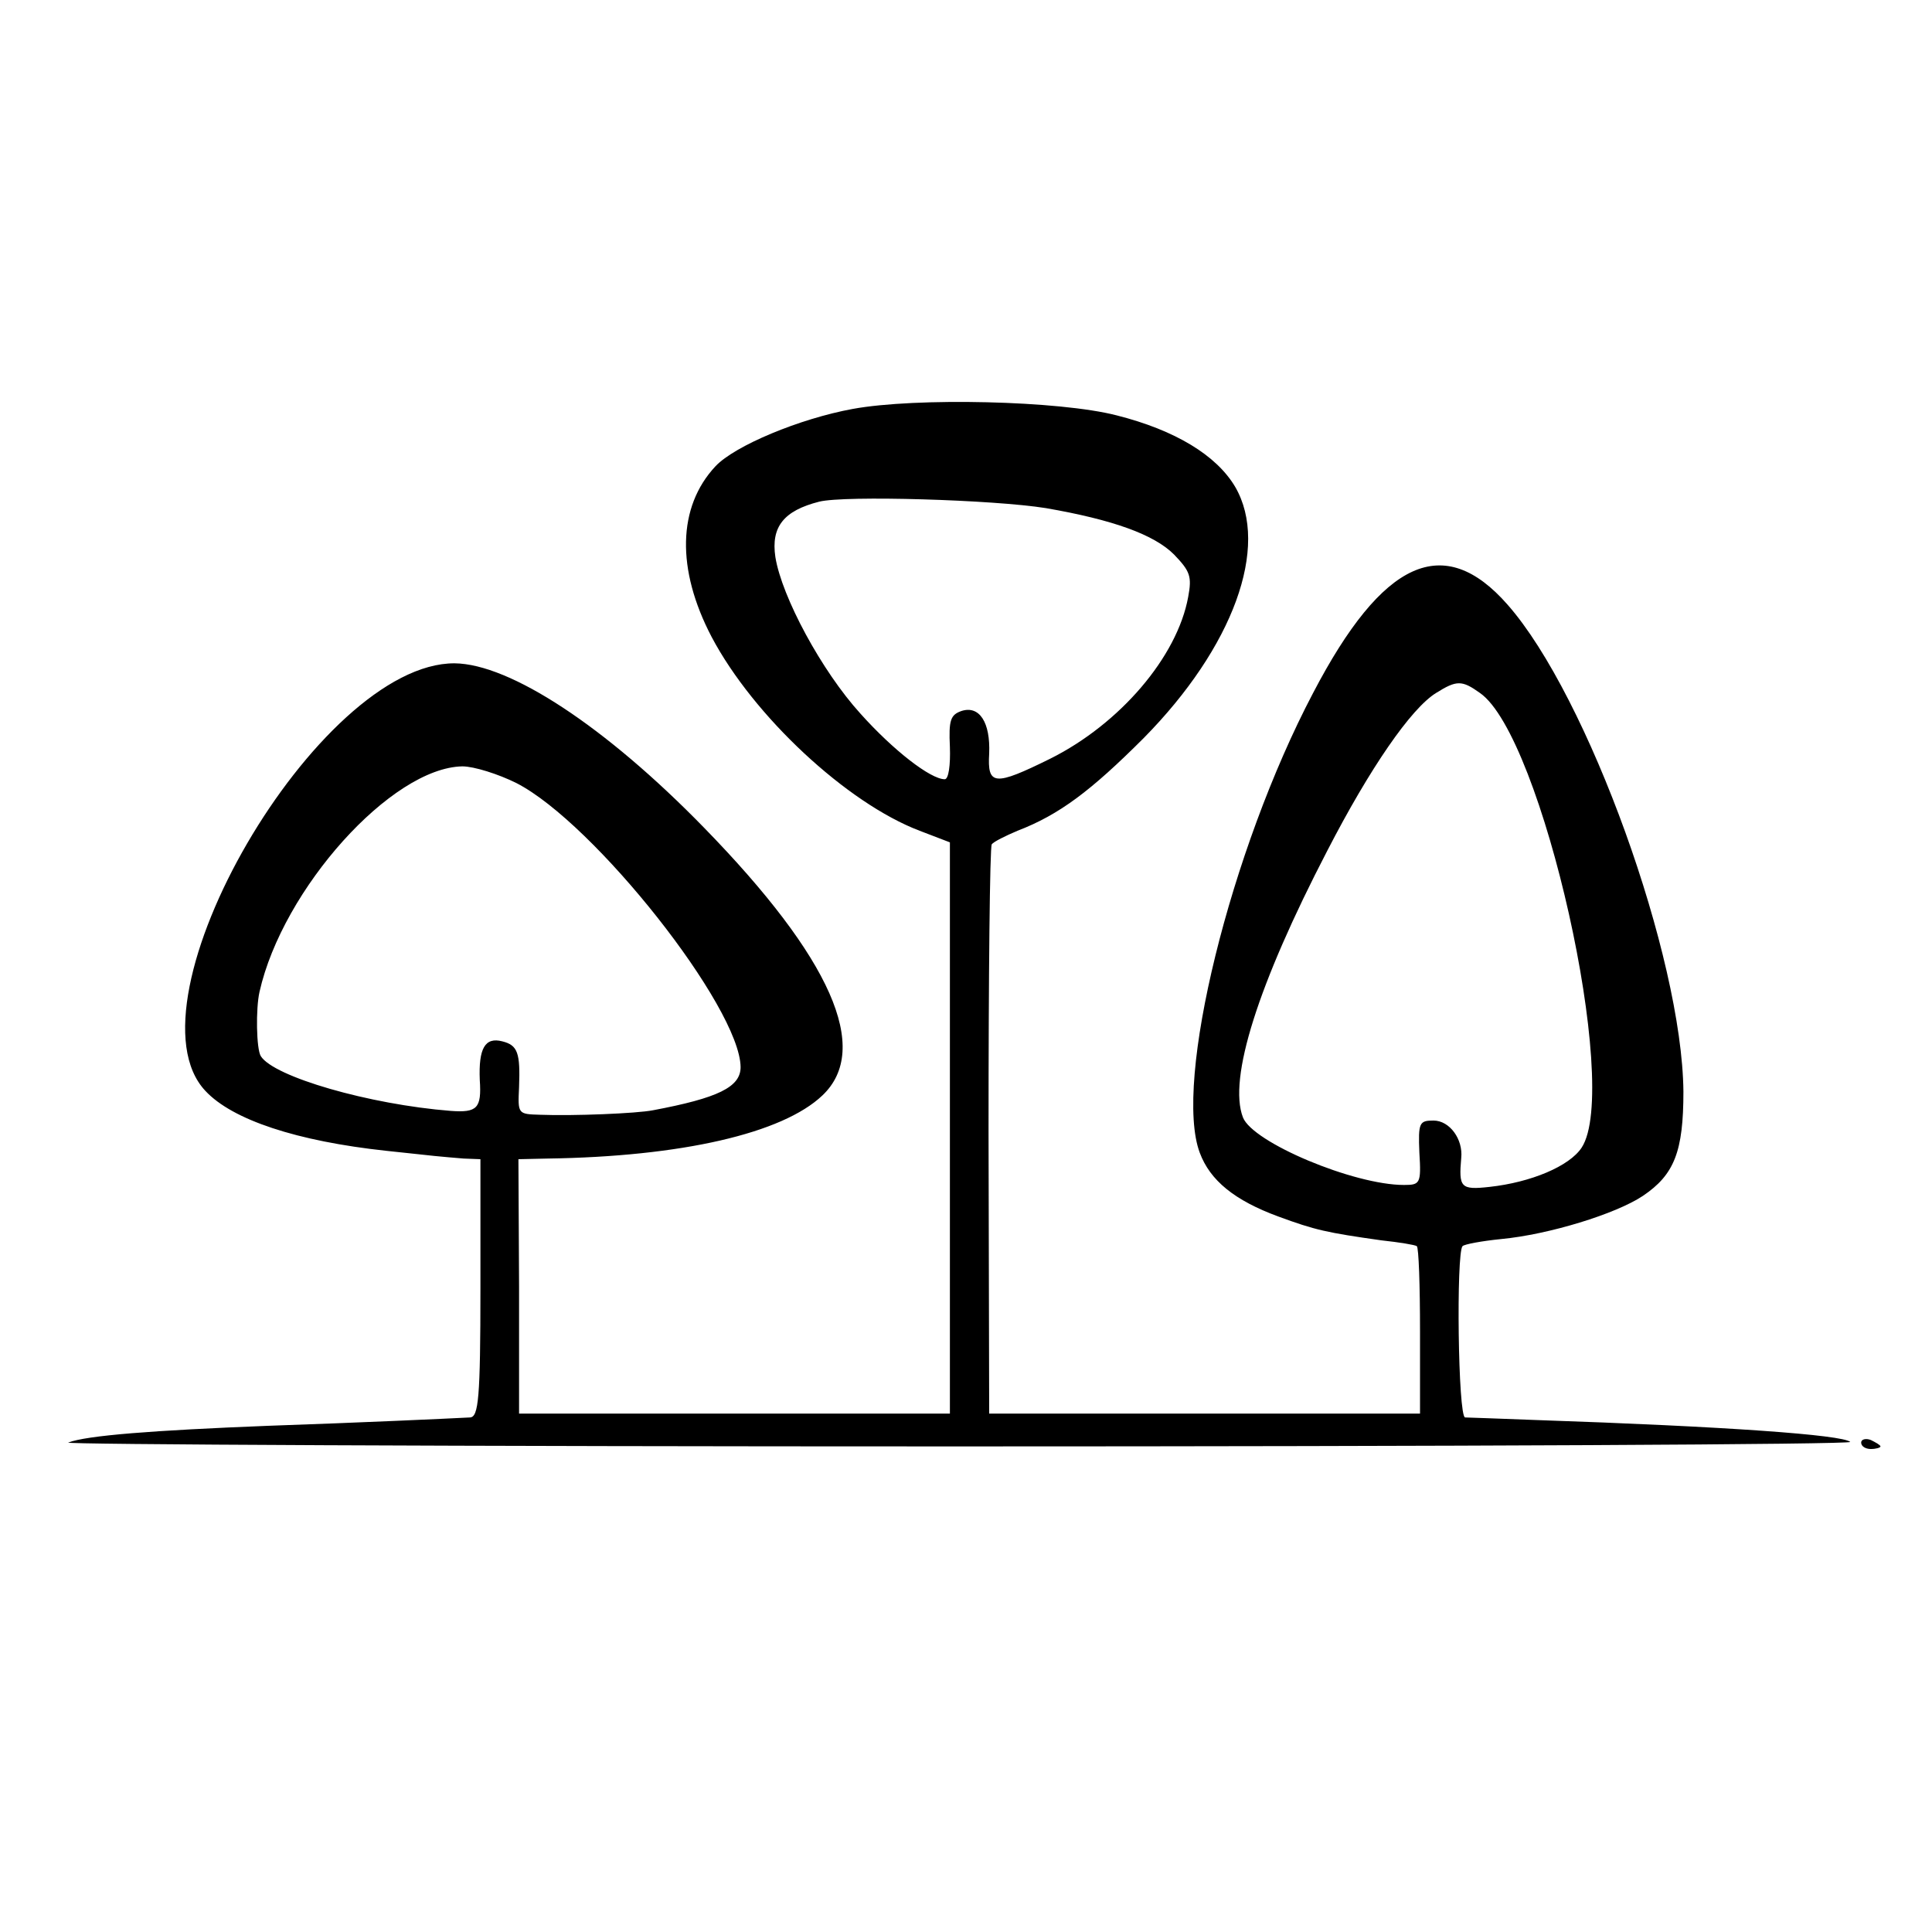 <?xml version="1.0" standalone="no"?>
<!DOCTYPE svg PUBLIC "-//W3C//DTD SVG 20010904//EN"
 "http://www.w3.org/TR/2001/REC-SVG-20010904/DTD/svg10.dtd">
<svg version="1.0" xmlns="http://www.w3.org/2000/svg"
 width="300pt" height="300pt" viewBox="0 0 300 300"
 preserveAspectRatio="xMidYMid meet">
<g transform="translate(0,300) scale(0.1,-0.1)"
fill="#000000" stroke="none">
<path d="M1324 2365 c-82 -15 -183 -57 -213 -89 -59 -63 -61 -160 -6 -265 65
-123 210 -258 323 -301 l47 -18 0 -443 0 -444 -334 0 -335 0 0 198 -1 197 45
1 c208 3 365 39 427 98 76 72 14 213 -184 416 -153 157 -301 254 -387 255
-212 1 -518 -525 -387 -664 42 -45 142 -78 281 -93 30 -3 64 -7 75 -8 11 -1
31 -3 45 -4 l26 -1 0 -200 c0 -172 -3 -200 -16 -201 -39 -2 -169 -8 -314 -13
-178 -7 -282 -15 -310 -26 -10 -3 610 -6 1378 -6 768 0 1393 3 1389 7 -12 11
-193 24 -488 34 -55 2 -105 4 -110 4 -11 1 -14 255 -4 266 3 3 30 8 60 11 74
7 178 39 220 67 49 33 63 69 63 162 -2 209 -148 614 -273 756 -99 113 -194 70
-302 -137 -129 -245 -217 -605 -176 -714 16 -43 54 -74 122 -99 57 -21 75 -25
160 -37 28 -3 52 -7 55 -9 3 -2 5 -61 5 -132 l0 -128 -335 0 -334 0 -1 438 c0
241 2 442 5 446 3 4 21 13 40 21 65 25 114 62 196 144 139 141 196 297 142
390 -29 49 -93 88 -184 111 -89 23 -312 28 -410 10z m300 -154 c104 -18 168
-41 199 -72 25 -26 28 -34 22 -66 -17 -93 -106 -197 -214 -251 -87 -43 -98
-42 -95 8 2 48 -15 75 -43 66 -17 -6 -20 -14 -18 -56 1 -28 -2 -50 -8 -50 -22
0 -80 45 -131 102 -60 66 -122 181 -132 243 -7 47 13 72 68 86 40 10 271 3
352 -10z m674 -287 c97 -67 219 -613 158 -706 -19 -29 -79 -54 -143 -61 -45
-5 -48 -1 -44 45 3 29 -18 58 -43 58 -22 0 -24 -3 -22 -50 3 -48 1 -50 -24
-50 -78 0 -235 66 -250 105 -23 60 23 206 131 414 66 128 130 221 169 245 32
20 40 20 68 0z m-1496 -140 c121 -62 347 -348 348 -441 0 -31 -35 -48 -136
-67 -25 -5 -124 -9 -175 -7 -35 1 -35 1 -33 43 2 53 -2 65 -26 71 -27 7 -37
-11 -35 -60 3 -44 -4 -51 -45 -48 -127 10 -275 53 -295 85 -7 11 -8 74 -2 100
36 160 205 348 315 350 18 0 56 -12 84 -26z"/>
<path d="M2890 760 c0 -6 7 -10 15 -10 8 0 15 2 15 4 0 2 -7 6 -15 10 -8 3
-15 1 -15 -4z"/>
</g>
</svg>
